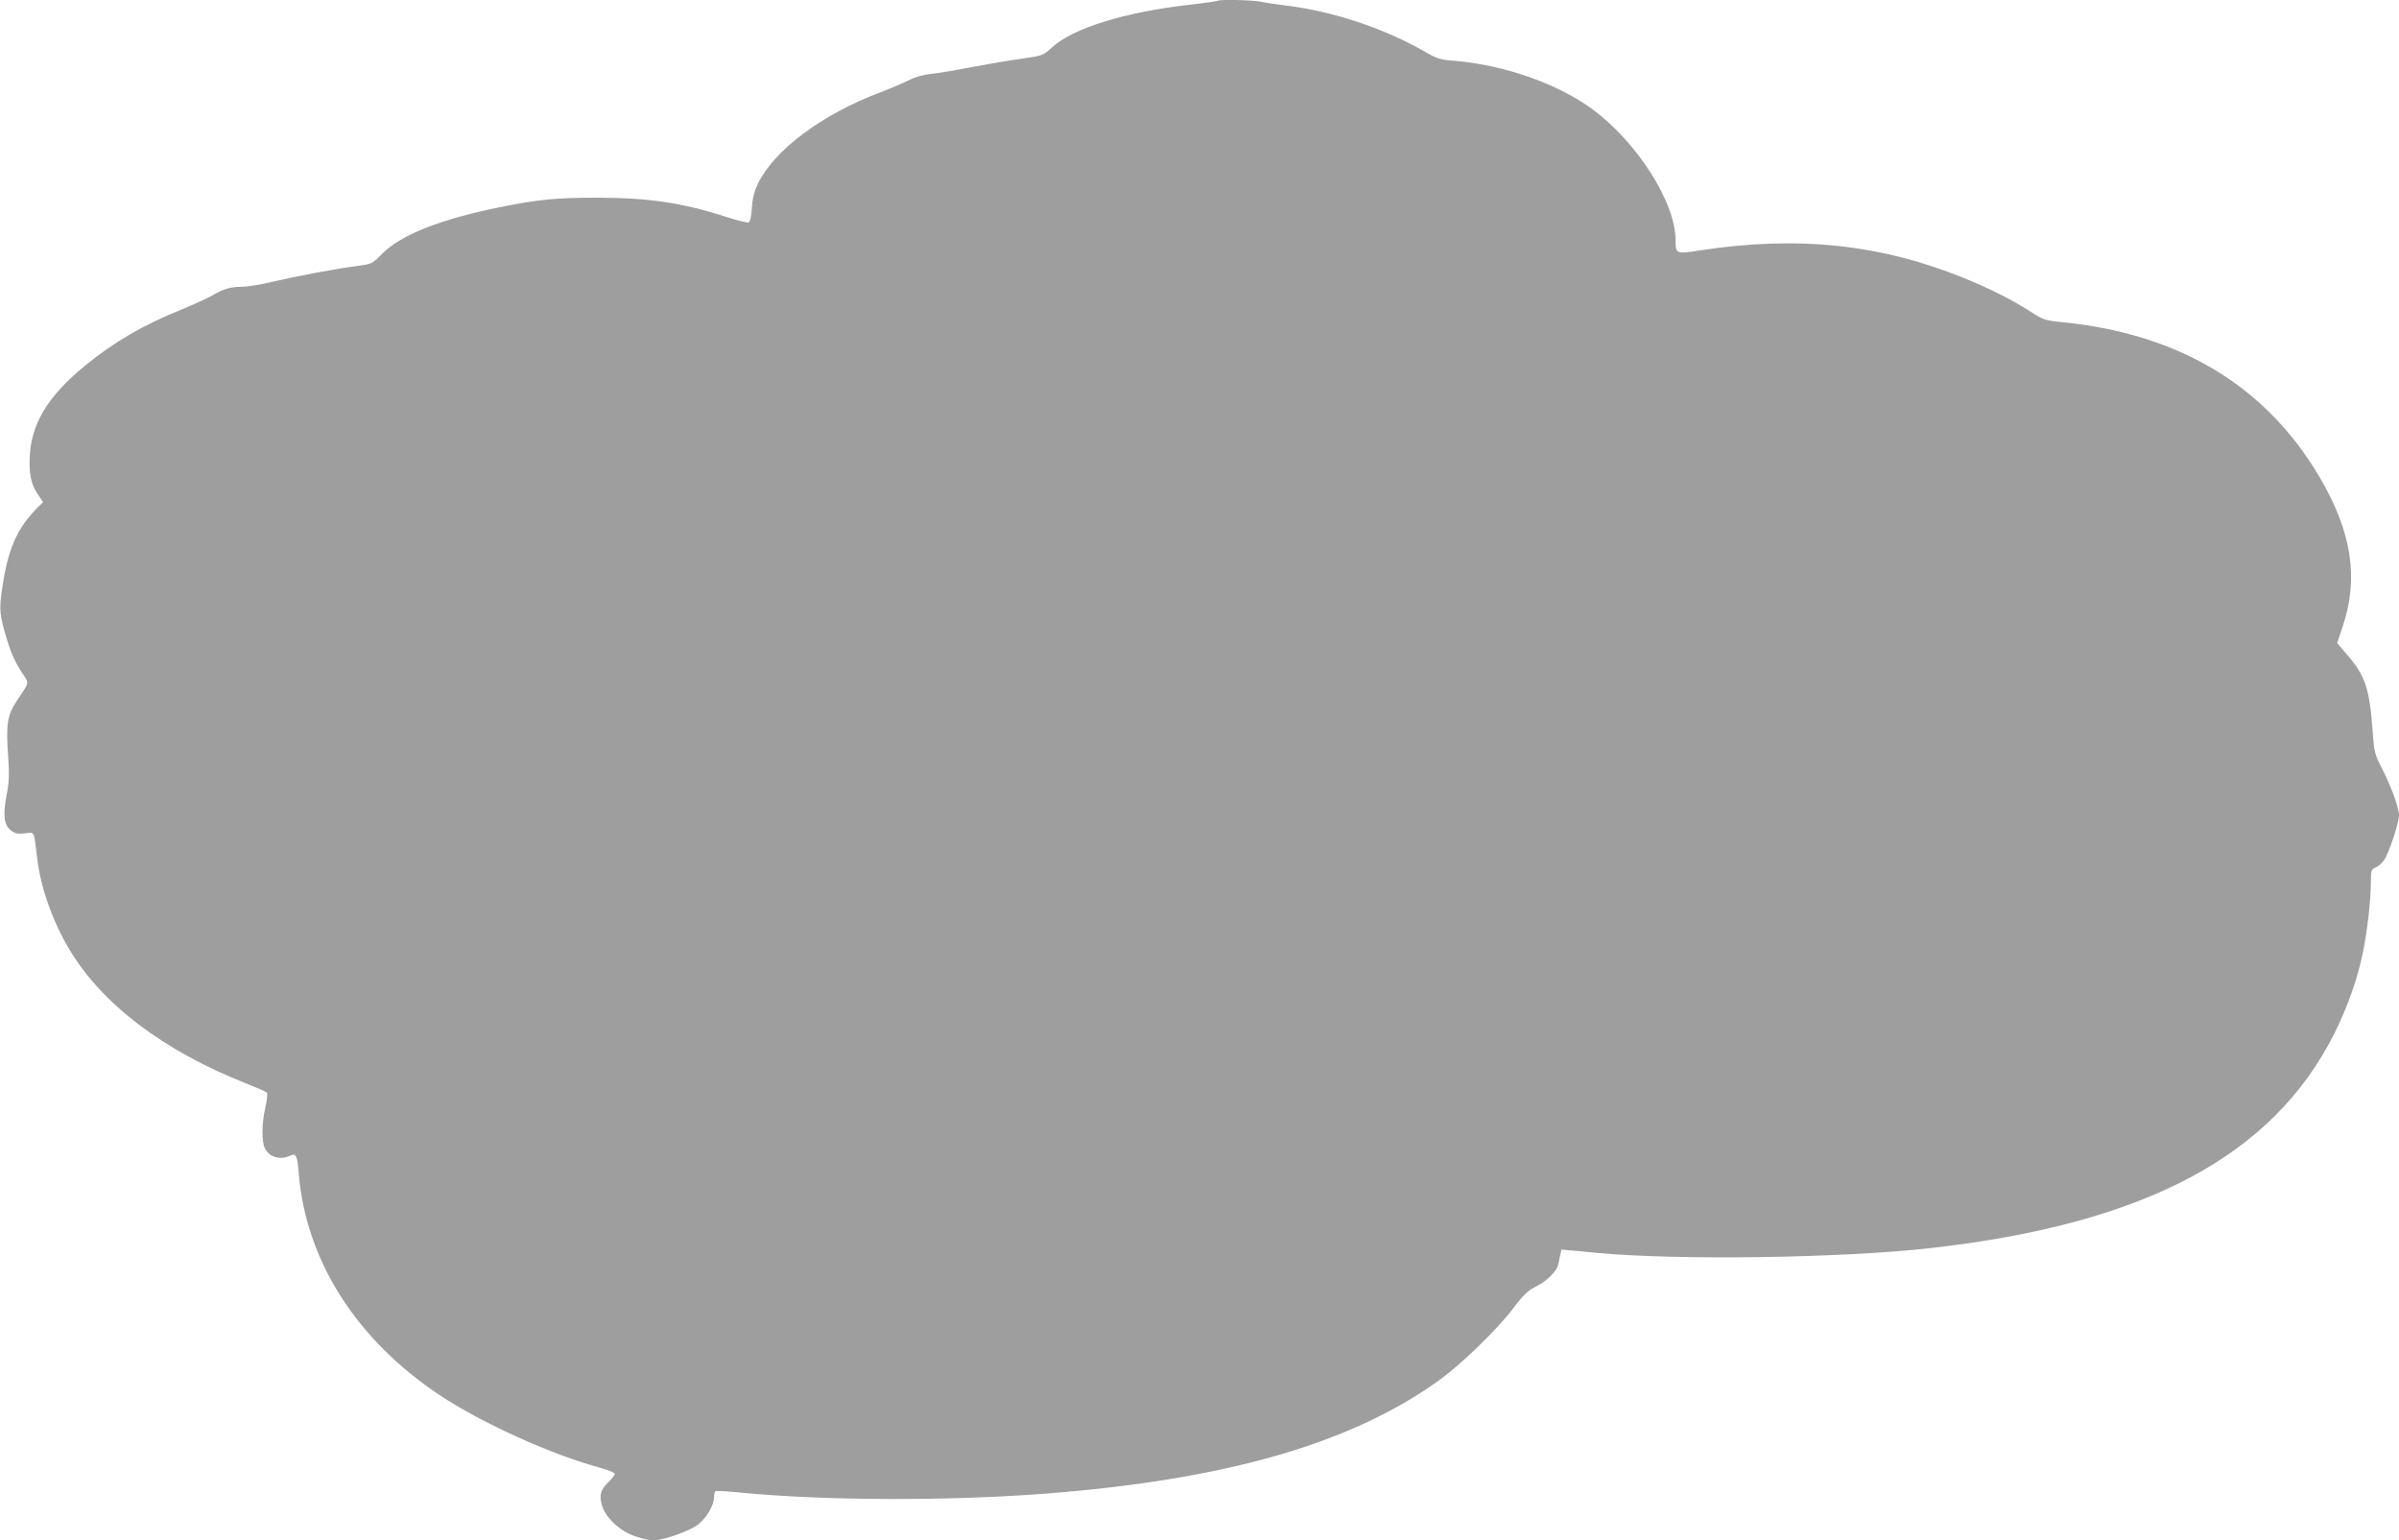 <?xml version="1.0" standalone="no"?>
<!DOCTYPE svg PUBLIC "-//W3C//DTD SVG 20010904//EN"
 "http://www.w3.org/TR/2001/REC-SVG-20010904/DTD/svg10.dtd">
<svg version="1.0" xmlns="http://www.w3.org/2000/svg"
 width="1280pt" height="822pt" viewBox="0 0 1280 822"
 preserveAspectRatio="xMidYMid meet">
<g transform="translate(0,822) scale(0.1,-0.1)"
fill="#9e9e9e" stroke="none">
<path d="M6499 8216 c-2 -2 -69 -12 -149 -21 -348 -39 -627 -126 -737 -228
-48 -44 -49 -44 -168 -61 -66 -9 -185 -30 -265 -45 -80 -16 -174 -31 -210 -35
-42 -4 -86 -16 -125 -36 -33 -16 -101 -45 -151 -64 -306 -115 -562 -306 -649
-484 -20 -41 -30 -77 -33 -130 -3 -47 -9 -75 -18 -79 -7 -2 -61 11 -121 30
-231 75 -413 102 -688 102 -219 0 -312 -9 -520 -51 -315 -64 -526 -147 -627
-249 -52 -53 -54 -54 -138 -65 -120 -16 -326 -55 -452 -85 -59 -14 -129 -25
-155 -25 -61 0 -103 -12 -161 -47 -26 -15 -99 -48 -162 -74 -204 -82 -362
-174 -515 -299 -206 -169 -294 -319 -297 -506 -1 -93 11 -136 52 -194 l20 -29
-23 -23 c-105 -102 -157 -209 -187 -386 -25 -150 -25 -175 4 -280 31 -110 49
-152 93 -221 40 -62 42 -47 -25 -147 -54 -81 -61 -126 -48 -309 6 -87 5 -129
-9 -198 -20 -108 -14 -159 23 -188 22 -17 36 -20 74 -16 54 7 48 20 67 -138
19 -154 82 -331 169 -478 174 -293 502 -543 942 -717 58 -23 109 -45 114 -50
4 -4 1 -40 -8 -78 -20 -88 -21 -184 -2 -221 24 -46 80 -62 131 -39 35 16 41 6
49 -95 39 -464 307 -885 751 -1181 224 -149 599 -319 857 -388 43 -12 78 -26
78 -33 0 -6 -14 -24 -31 -41 -44 -42 -53 -70 -38 -124 19 -68 96 -141 179
-168 35 -12 77 -22 94 -22 53 0 193 49 238 83 47 35 88 105 88 149 0 15 3 29
8 31 4 3 70 -1 147 -9 449 -42 1097 -44 1615 -4 955 74 1620 264 2089 598 123
87 312 270 402 387 57 76 81 98 124 120 58 28 112 82 119 118 3 12 8 35 11 51
l6 28 82 -7 c45 -5 96 -9 112 -11 441 -40 1305 -27 1775 26 1146 129 1827 492
2155 1145 73 147 124 293 154 440 23 115 41 278 41 371 0 59 2 65 24 74 13 5
34 23 46 40 26 36 80 200 80 240 0 39 -42 154 -90 248 -40 78 -43 89 -51 205
-17 224 -38 288 -133 400 l-56 66 30 89 c86 257 48 504 -123 795 -286 486
-746 764 -1366 827 -100 10 -107 12 -180 59 -95 61 -212 120 -349 176 -446
182 -891 229 -1410 149 -130 -20 -132 -20 -132 56 -1 201 -204 520 -443 697
-188 138 -476 238 -743 259 -67 5 -89 12 -144 44 -219 127 -493 219 -745 250
-49 6 -112 15 -138 21 -48 9 -220 13 -228 5z"/>
</g>
</svg>
